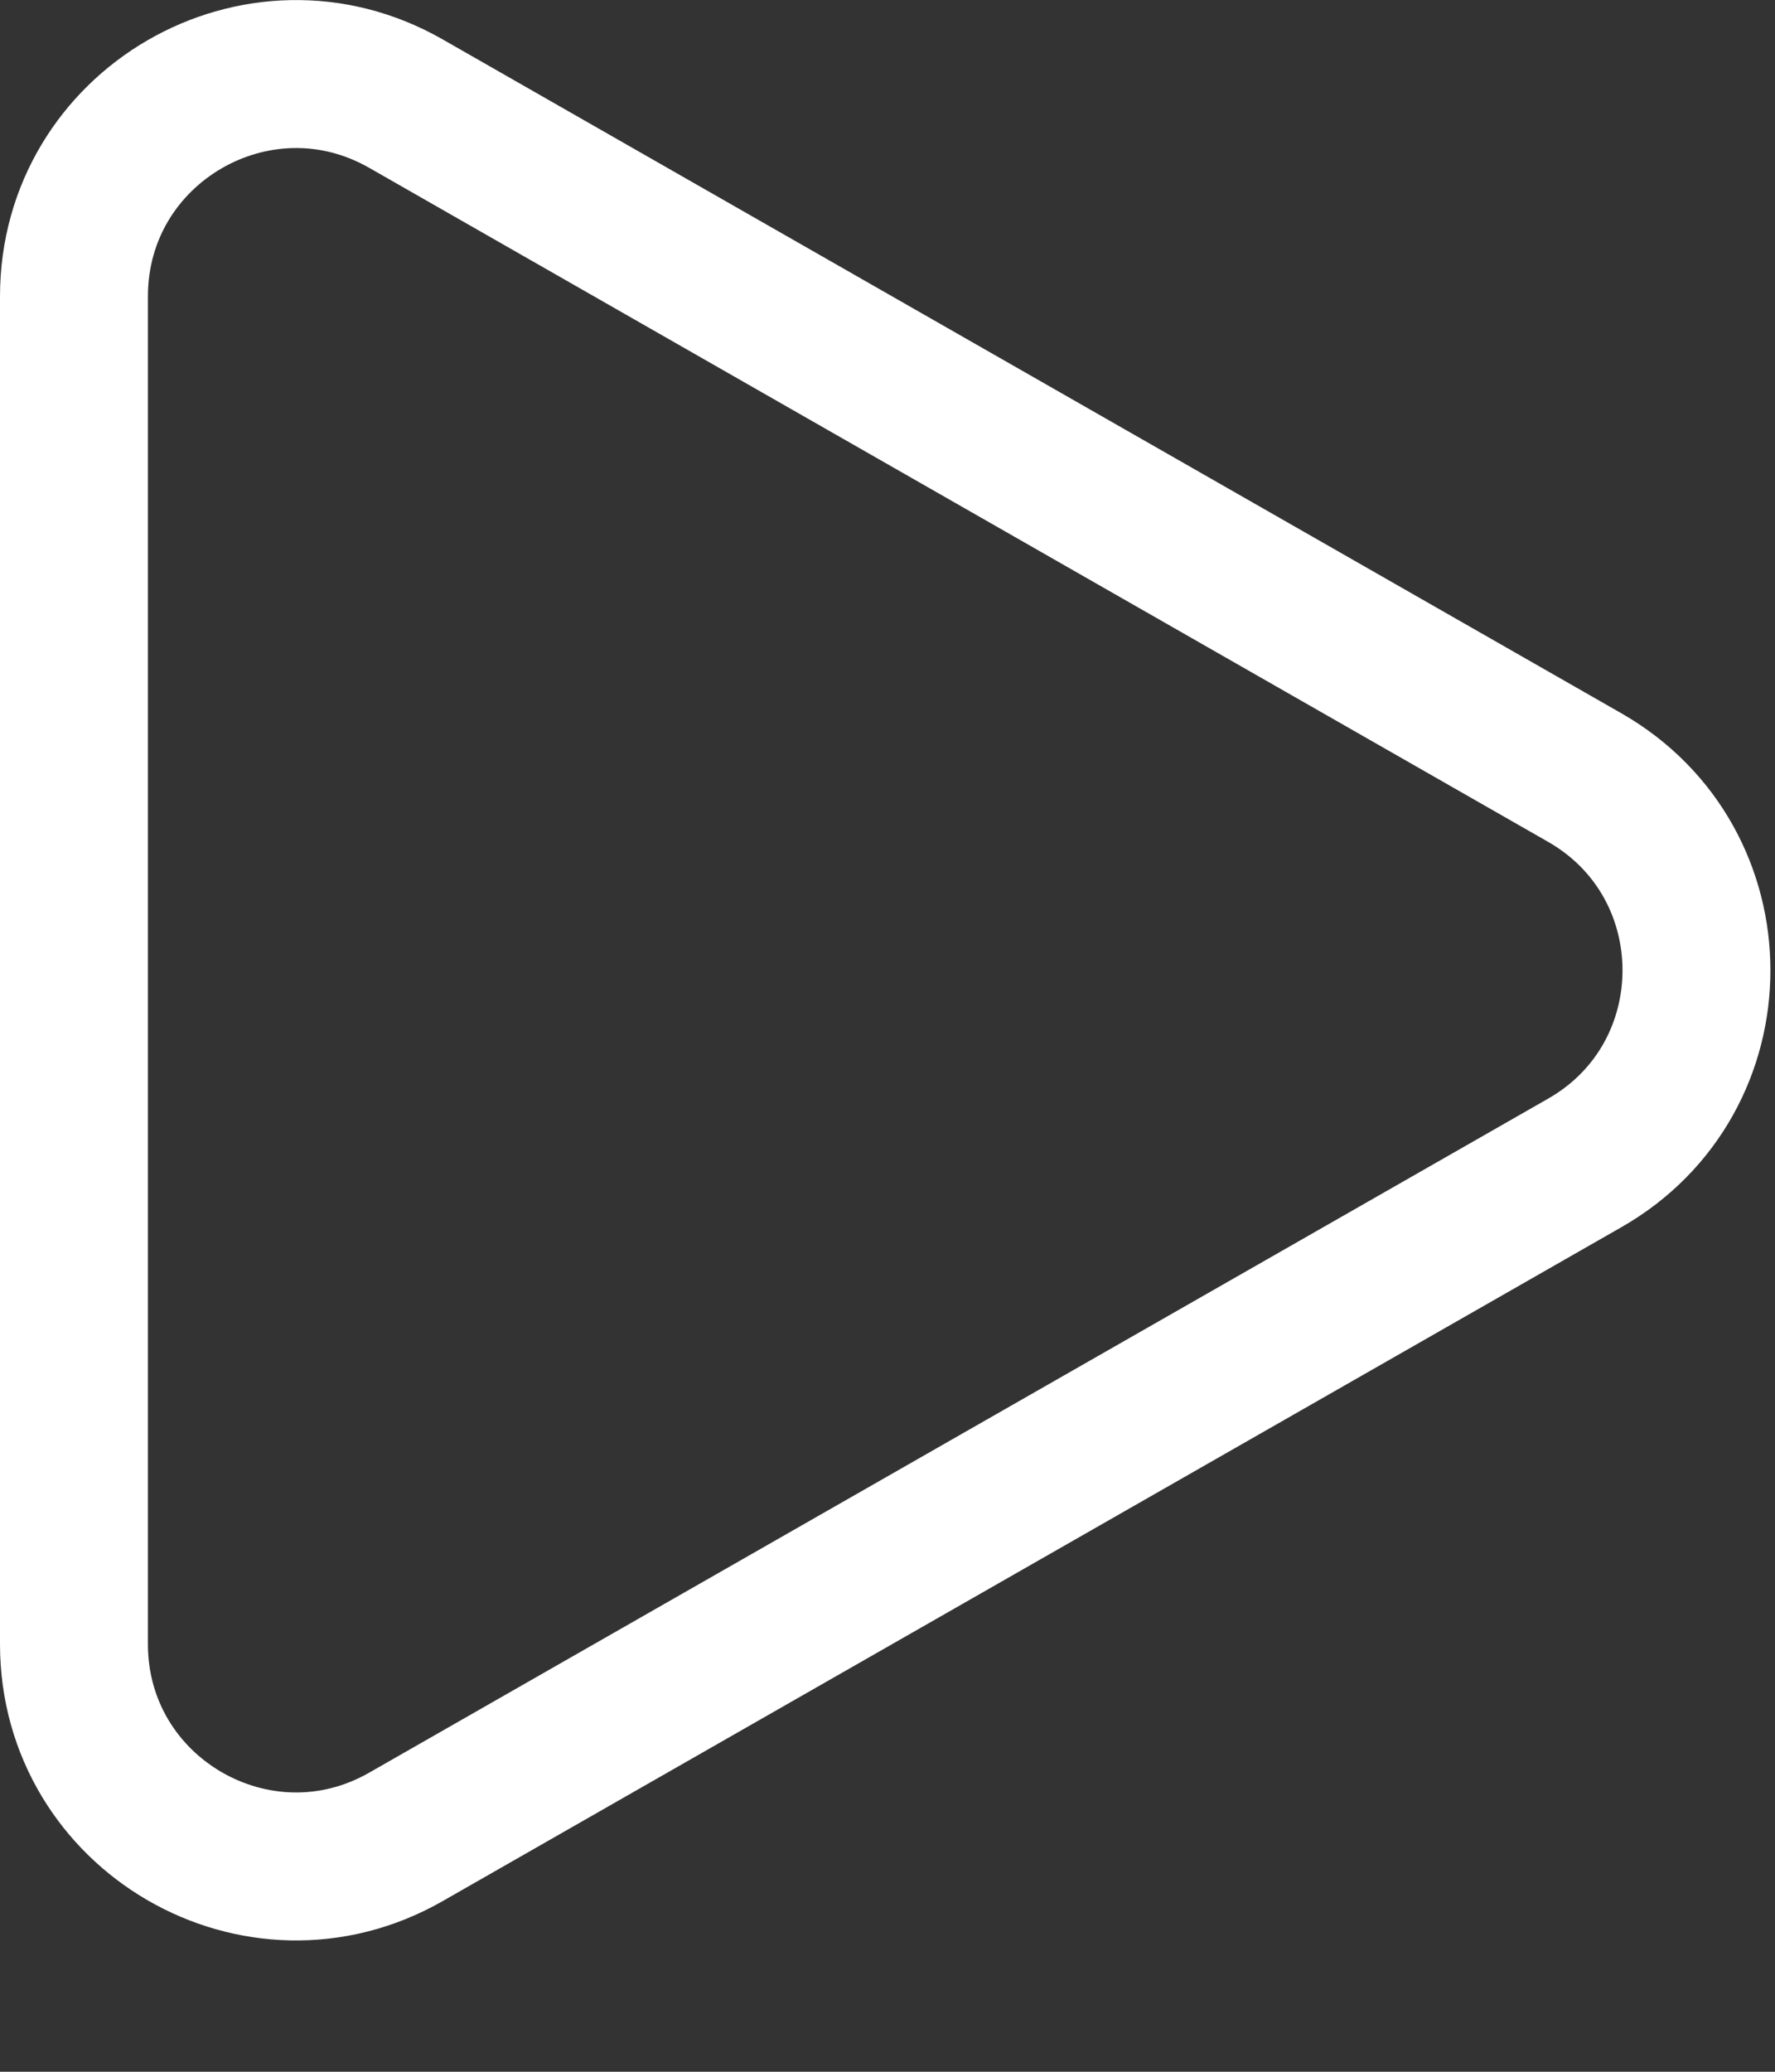 <svg width="12" height="14" viewBox="0 0 12 14" fill="none" xmlns="http://www.w3.org/2000/svg">
<rect x="0" y="0" width="12" height="14" fill="#333333" stroke="none"/>
<path d="M0.5 2.003C0.5 0.851 1.744 0.129 2.744 0.7L10.713 5.254C11.721 5.83 11.721 7.284 10.713 7.859L2.744 12.413C1.744 12.984 0.5 12.262 0.5 11.11V2.003Z" stroke="white"/>
</svg>
